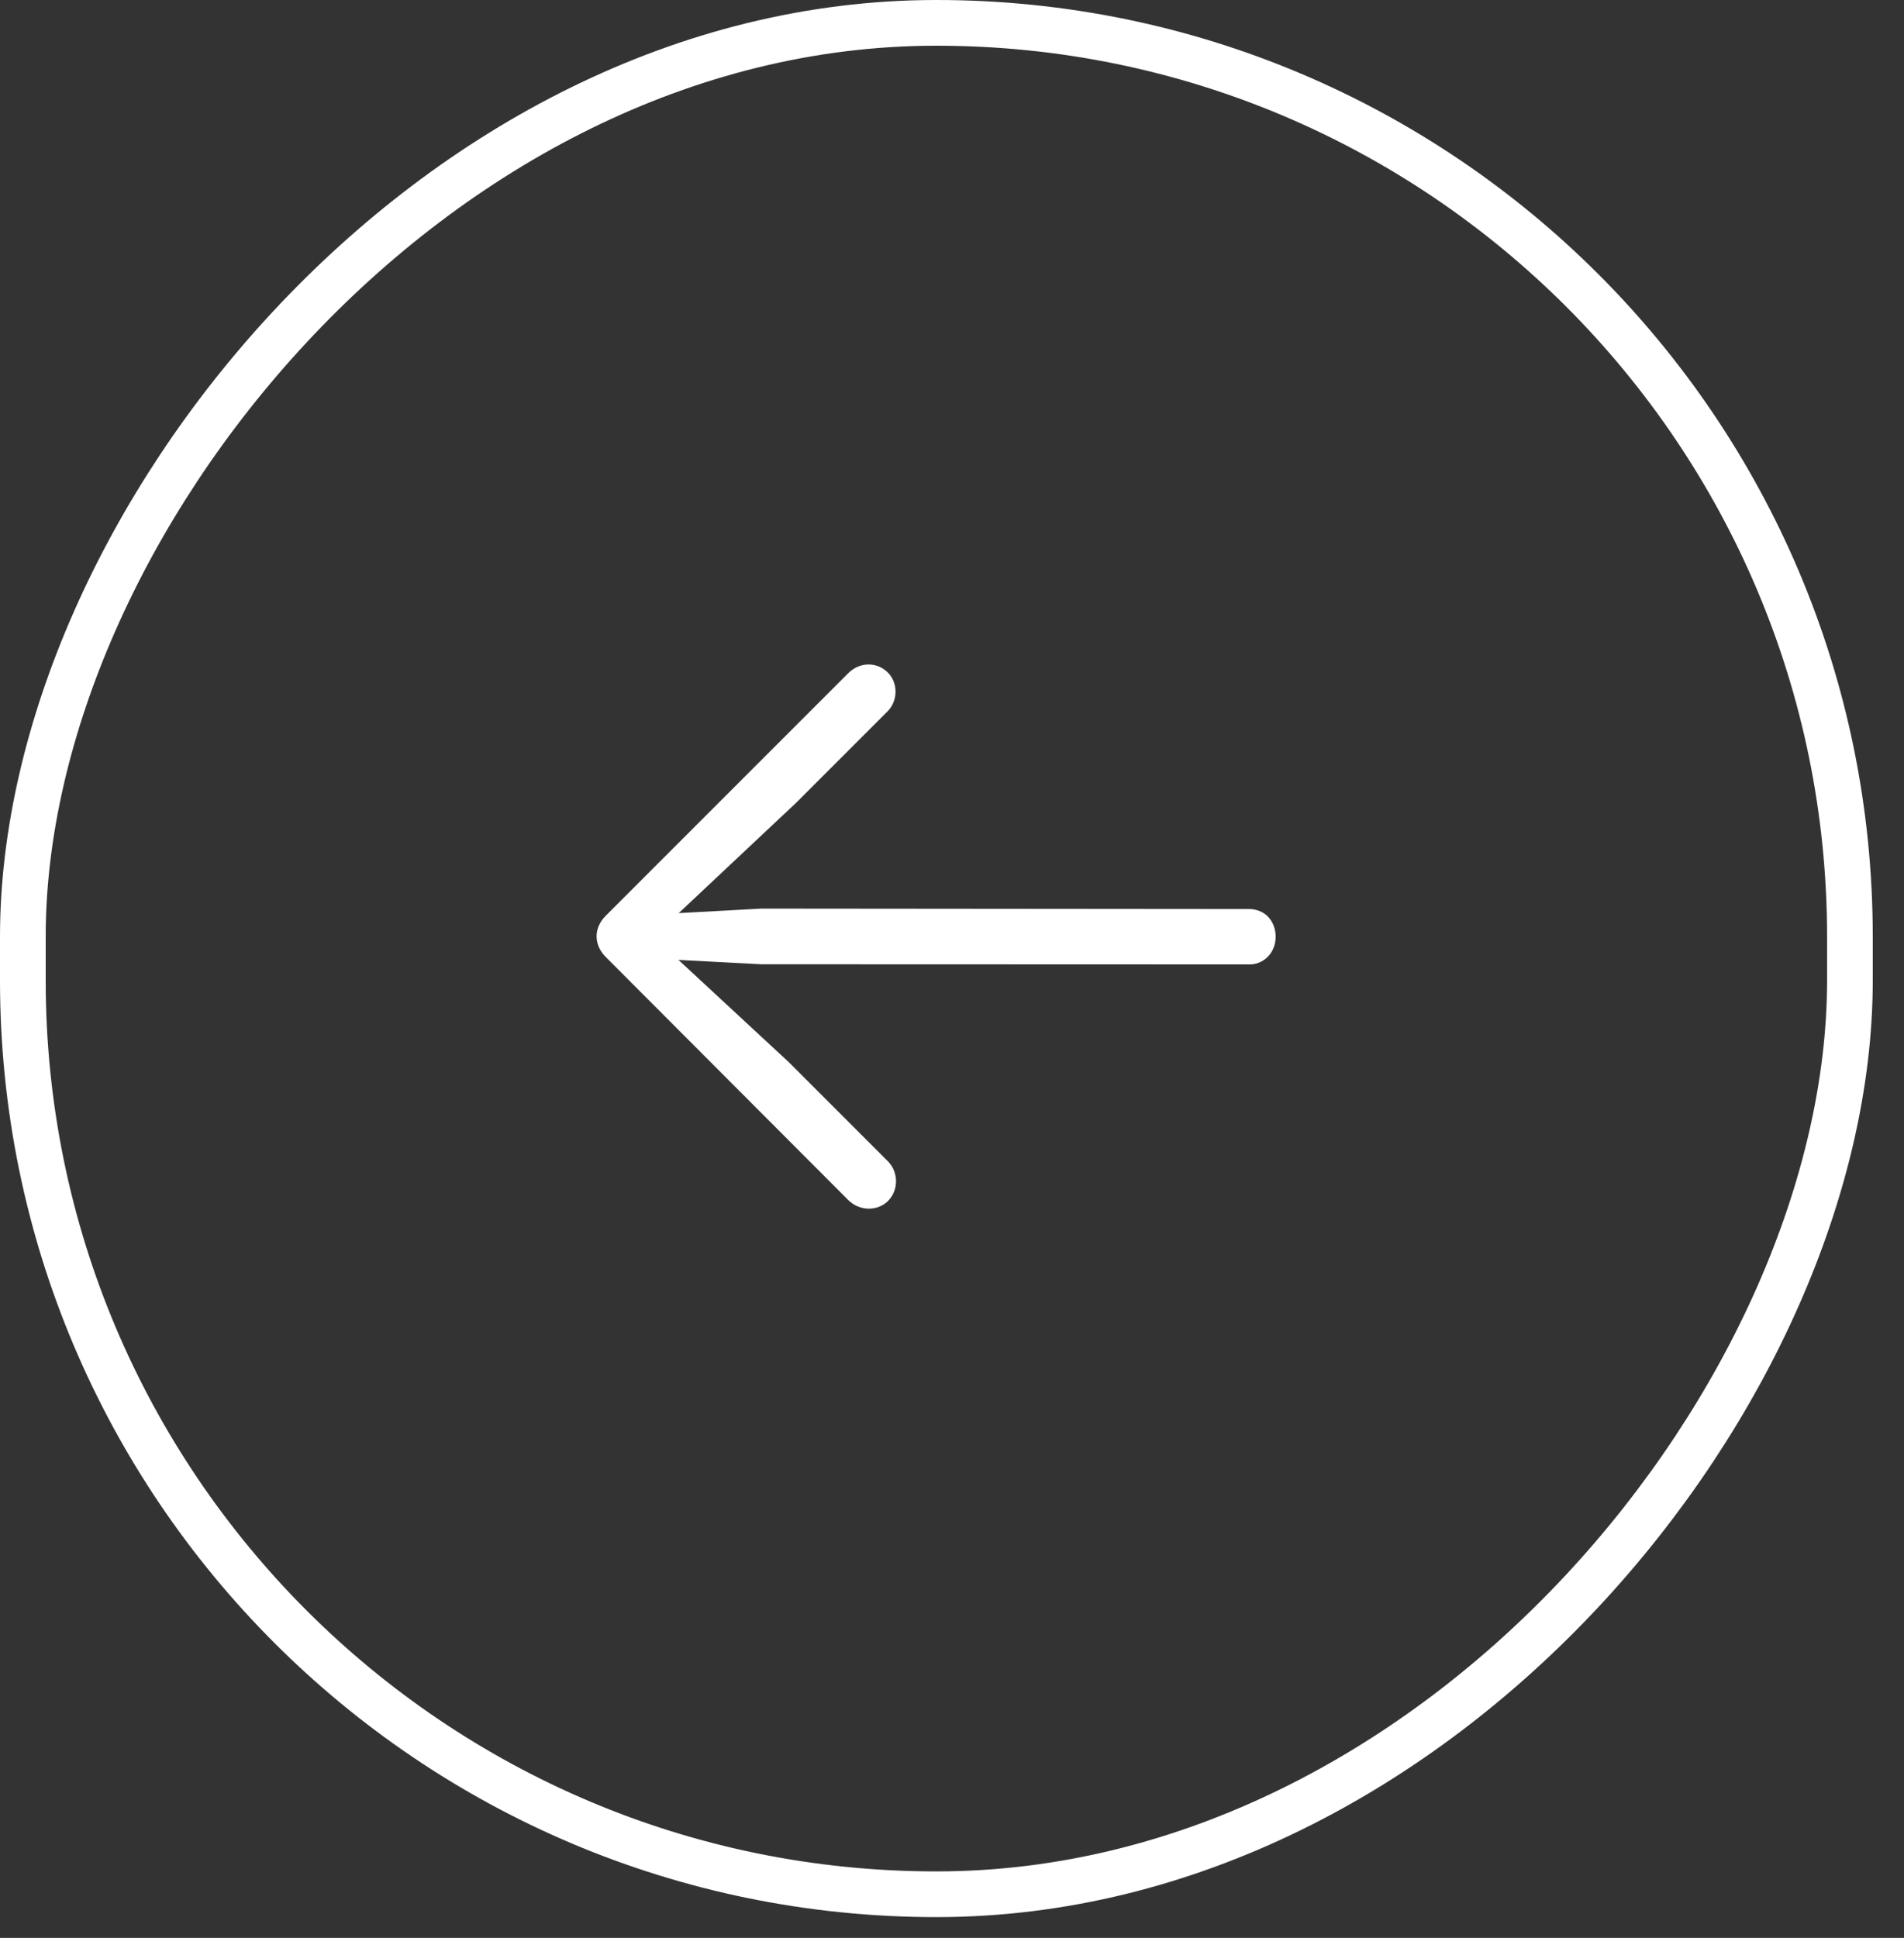 <svg width="57" height="58" viewBox="0 0 57 58" fill="none" xmlns="http://www.w3.org/2000/svg">
<rect x="0" y="0" width="57" height="58" fill="#333333" stroke="none"/>
<path d="M25.389 35.912L18.138 28.646C17.775 28.283 17.759 27.783 18.138 27.404L25.391 20.151C25.754 19.788 26.269 19.818 26.58 20.129C26.891 20.439 26.883 20.977 26.573 21.288L23.84 24.021L20.319 27.329L22.788 27.194L37.367 27.207C37.602 27.199 37.814 27.29 37.951 27.426C38.261 27.737 38.277 28.313 37.951 28.638C37.807 28.782 37.61 28.873 37.376 28.865L22.789 28.86L20.312 28.73L23.615 31.791L26.585 34.761C26.896 35.072 26.911 35.617 26.586 35.943C26.275 36.253 25.738 36.261 25.389 35.912Z" fill="white"/>
<rect x="-0.684" y="0.684" width="54.697" height="56.01" rx="27.348" transform="matrix(-1 0 0 1 54.697 0)" stroke="white" stroke-width="1.368"/>
</svg>
